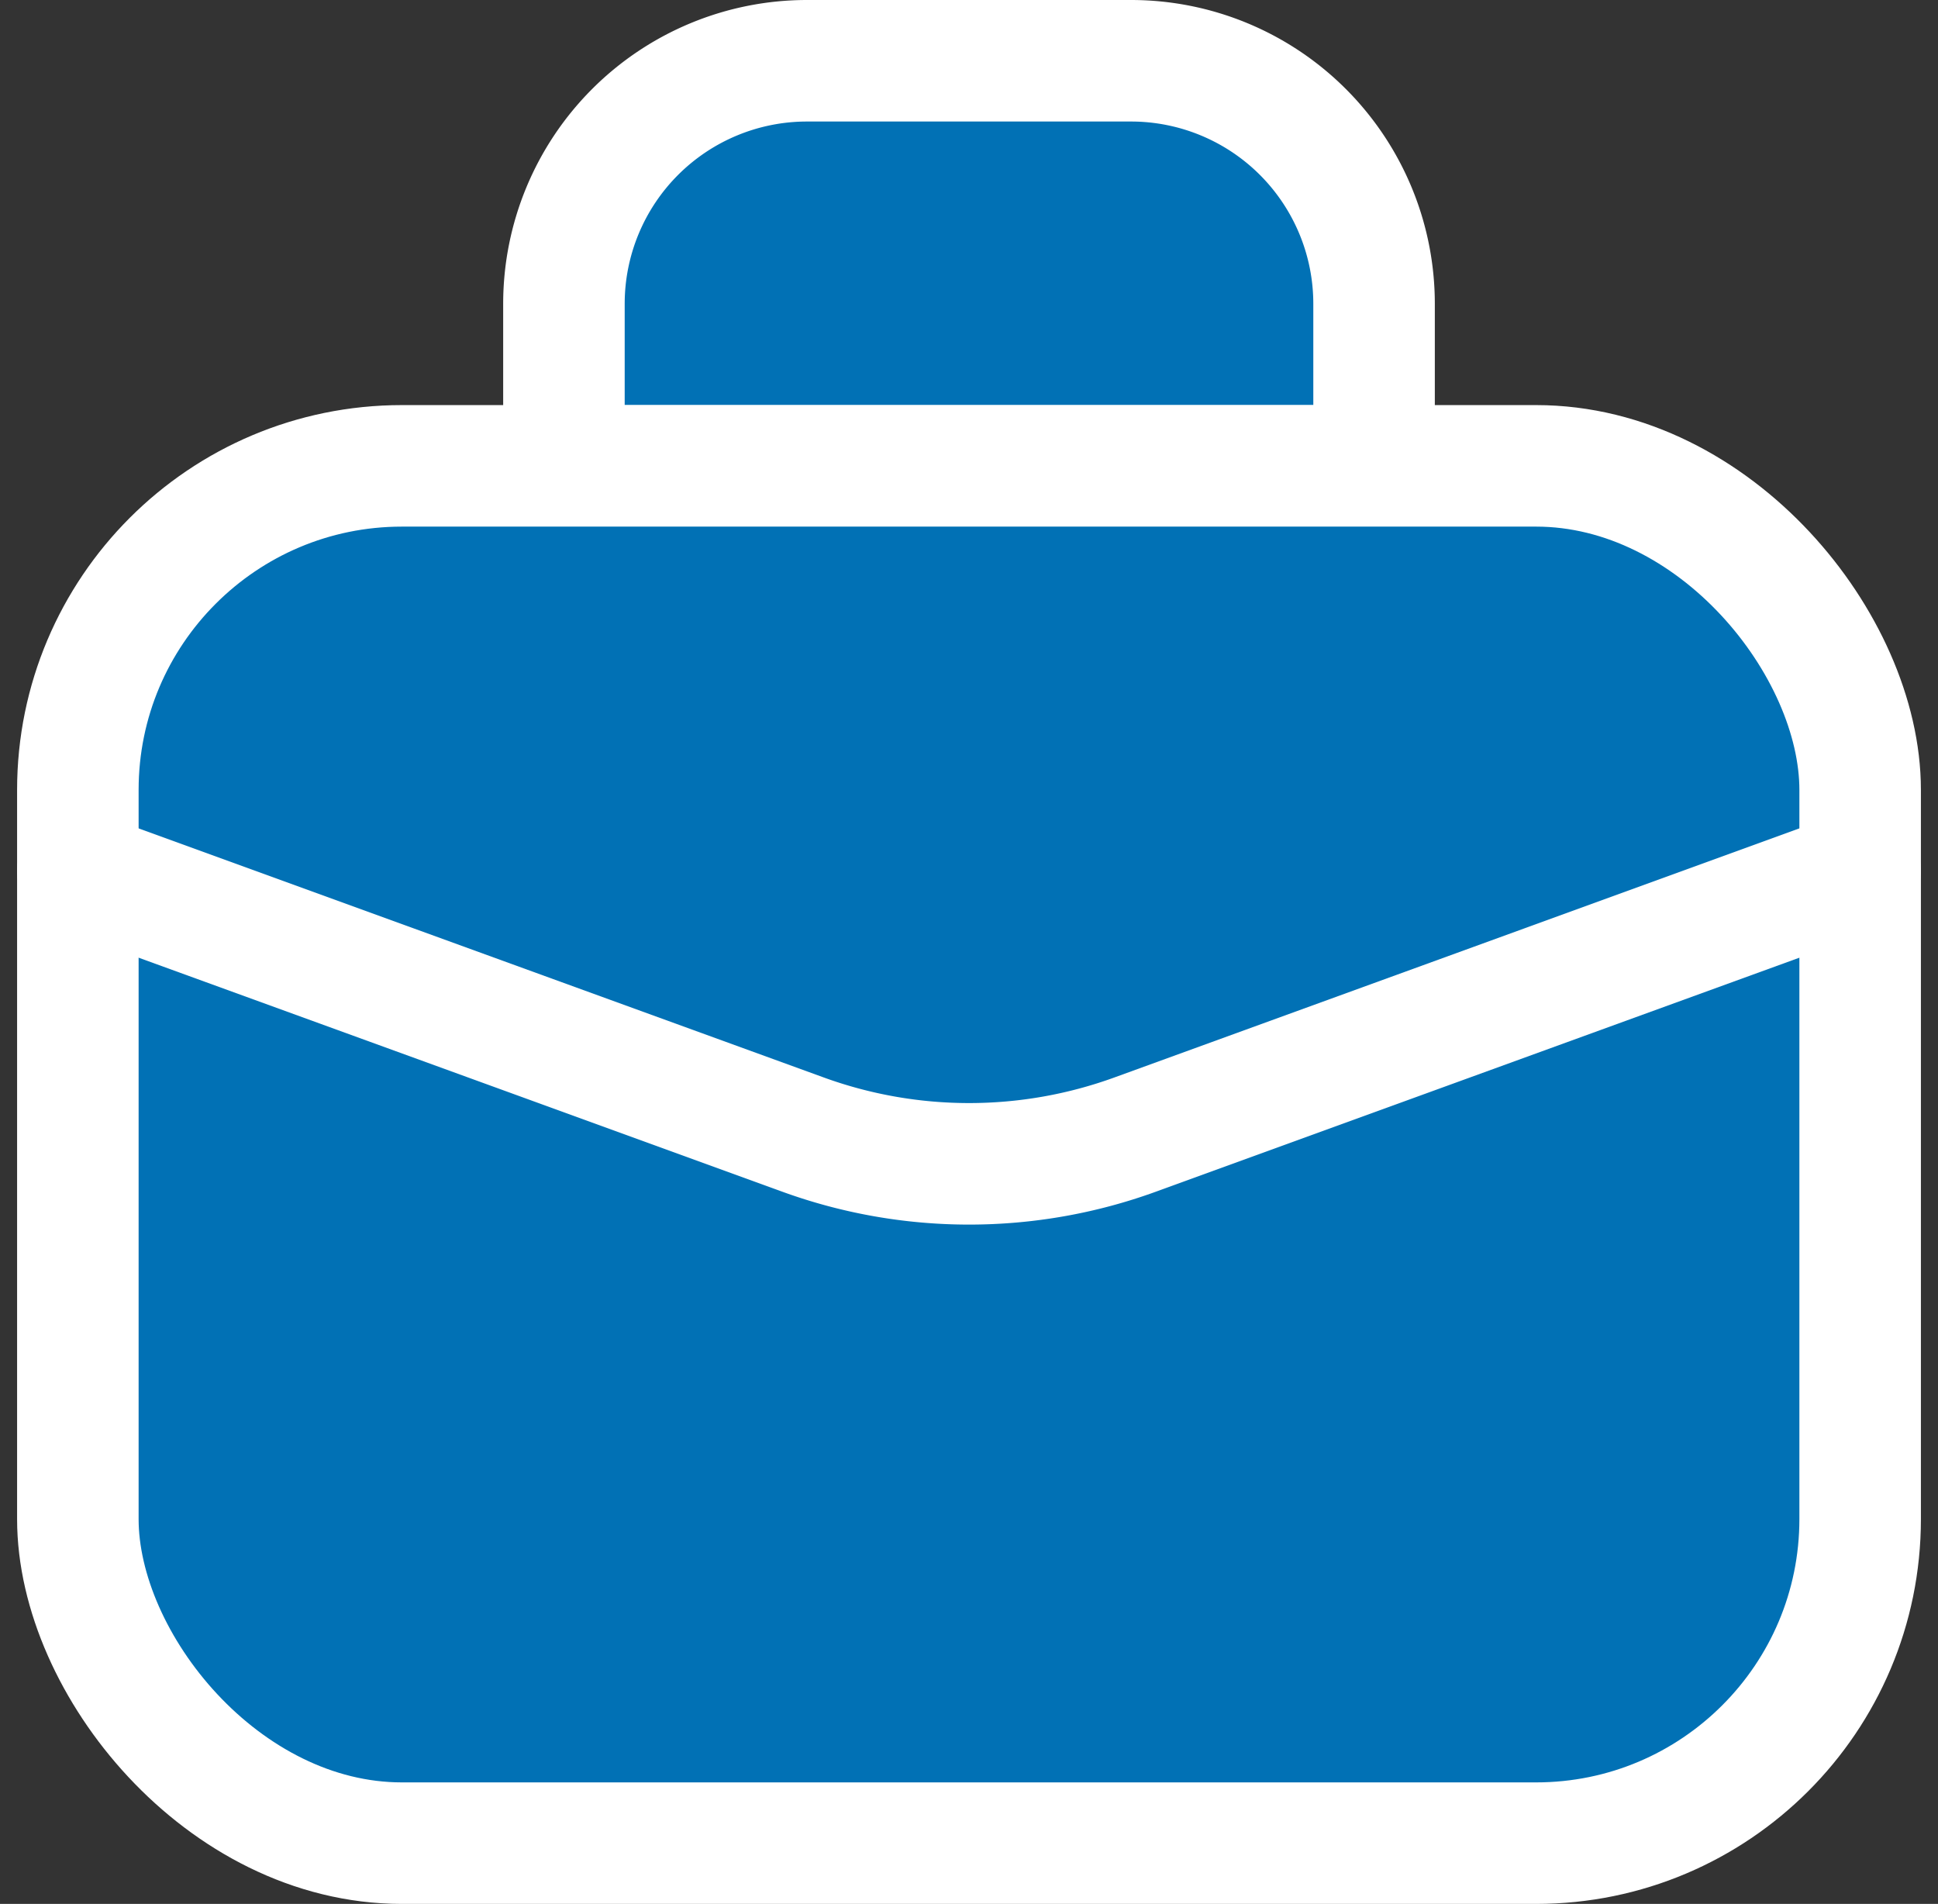 <svg xmlns="http://www.w3.org/2000/svg" width="23.922" height="23.5" viewBox="0 0 23.922 23.5">
  <rect x="0" y="0" width="23.922" height="23.5" fill="#333333" stroke="none"/>
  <g id="Group_566" data-name="Group 566" transform="translate(-0.039 -0.25)">
    <g id="Group_567" data-name="Group 567">
      <path id="Path_1011" data-name="Path 1011" d="M17,6H7V4a3,3,0,0,1,3-3h4a3,3,0,0,1,3,3Z" fill="#0171b5" stroke="#fff" stroke-linecap="round" stroke-linejoin="round" stroke-width="1.5"/>
      <rect id="Rectangle_508" data-name="Rectangle 508" width="22" height="17" rx="4" transform="translate(1 6)" fill="#0171b5" stroke="#fff" stroke-linecap="round" stroke-linejoin="round" stroke-width="1.5"/>
      <path id="Path_1012" data-name="Path 1012" d="M23,11l-8.949,3.254a6,6,0,0,1-4.1,0L1,11" fill="#0171b5" stroke="#fff" stroke-linecap="round" stroke-linejoin="round" stroke-width="1.5"/>
    </g>
  </g>
</svg>
